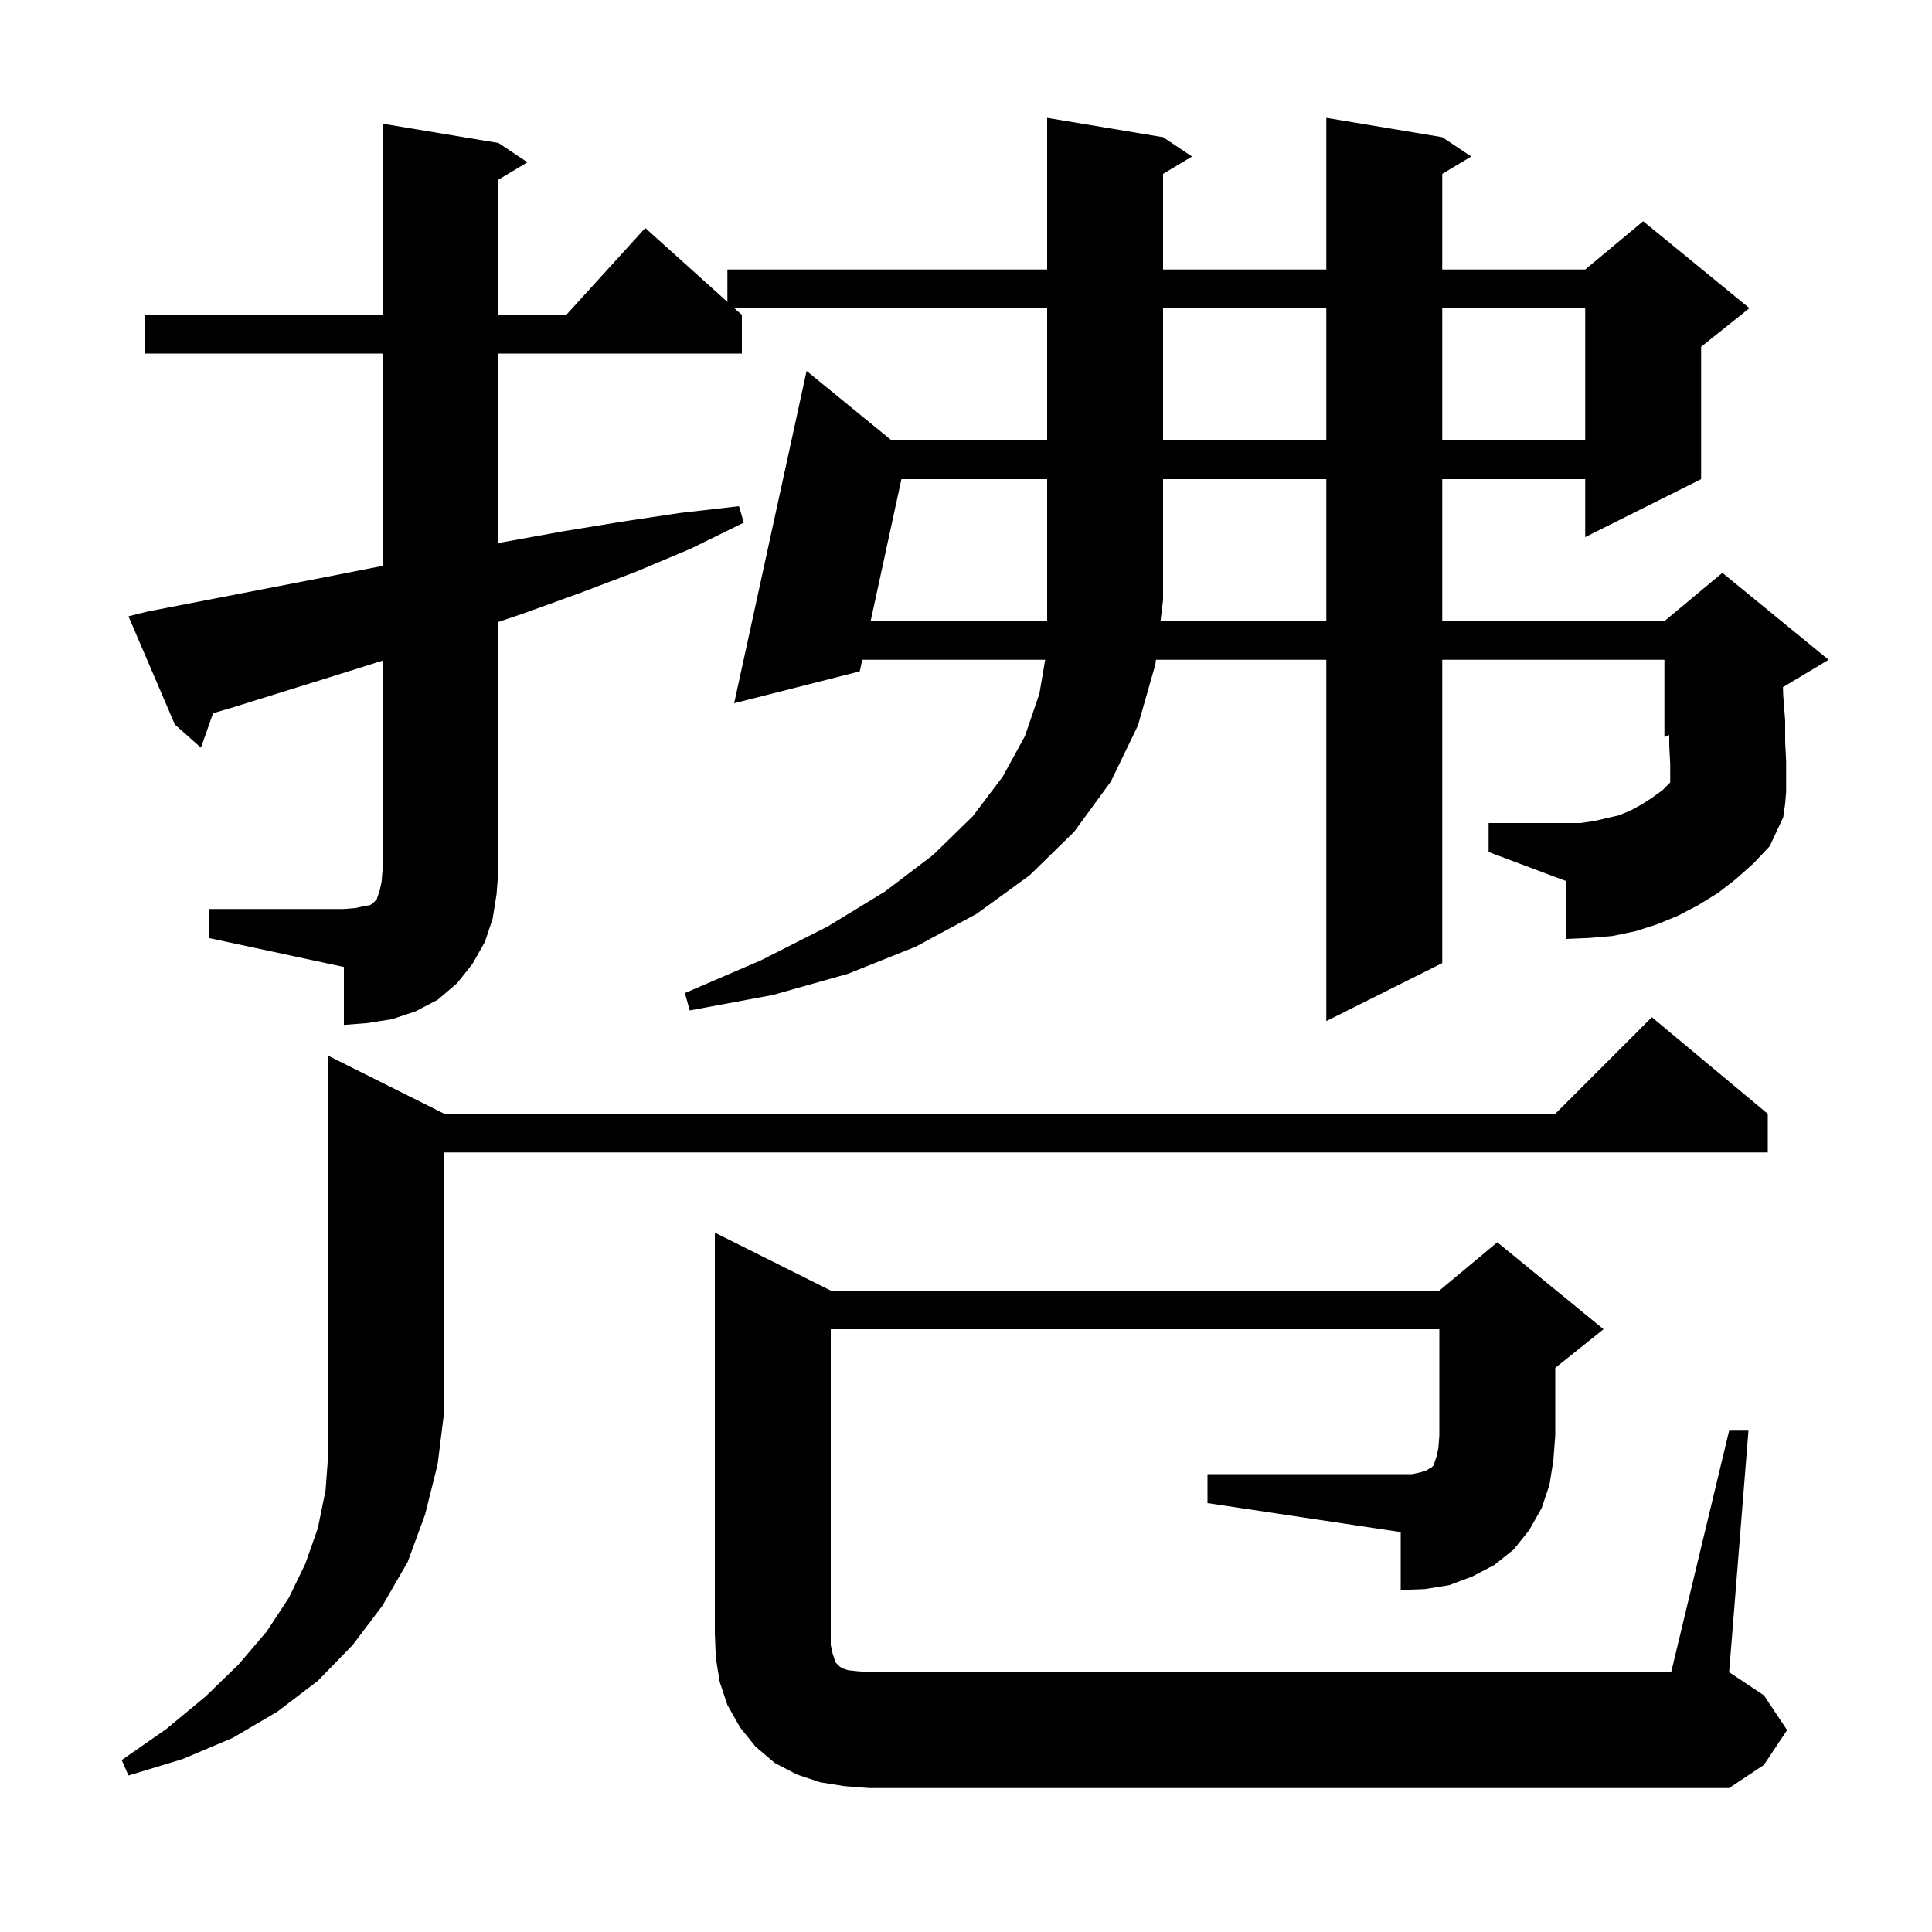 <svg xmlns="http://www.w3.org/2000/svg" xmlns:xlink="http://www.w3.org/1999/xlink" version="1.1" baseProfile="full" viewBox="0 0 200 200" width="200" height="200">
<g fill="black">
<path d="M 46.0 115.3 L 161.0 115.3 L 171.0 105.3 L 183.0 115.3 L 183.0 119.3 L 46.0 119.3 L 46.0 146.0 L 45.3 151.6 L 44.0 156.8 L 42.2 161.7 L 39.6 166.2 L 36.5 170.3 L 32.9 174.0 L 28.7 177.2 L 24.1 179.9 L 18.9 182.1 L 13.3 183.8 L 12.6 182.2 L 17.2 179.0 L 21.3 175.6 L 24.7 172.3 L 27.6 168.9 L 29.9 165.4 L 31.6 161.9 L 32.9 158.2 L 33.7 154.3 L 34.0 150.3 L 34.0 109.3 Z M 125.0 152.6 L 146.2 152.6 L 147.1 152.4 L 147.7 152.2 L 148.0 152.0 L 148.2 151.9 L 148.4 151.7 L 148.7 150.8 L 148.9 149.9 L 149.0 148.6 L 149.0 137.6 L 86.0 137.6 L 86.0 170.3 L 86.2 171.2 L 86.5 172.1 L 86.9 172.5 L 87.2 172.7 L 87.8 172.9 L 88.7 173.0 L 90.0 173.1 L 173.0 173.1 L 179.0 148.1 L 181.0 148.1 L 179.0 173.1 L 182.6 175.5 L 185.0 179.1 L 182.6 182.7 L 179.0 185.1 L 90.0 185.1 L 87.4 184.9 L 84.9 184.5 L 82.5 183.7 L 80.2 182.5 L 78.2 180.8 L 76.6 178.8 L 75.3 176.5 L 74.5 174.1 L 74.1 171.6 L 74.0 169.1 L 74.0 127.6 L 86.0 133.6 L 149.0 133.6 L 155.0 128.6 L 166.0 137.6 L 161.0 141.6 L 161.0 148.6 L 160.8 151.2 L 160.4 153.7 L 159.6 156.1 L 158.3 158.4 L 156.7 160.4 L 154.7 162.0 L 152.4 163.2 L 150.0 164.1 L 147.5 164.5 L 145.0 164.6 L 145.0 158.6 L 125.0 155.6 Z M 21.6 94.1 L 35.6 94.1 L 36.8 94.0 L 37.7 93.8 L 38.3 93.7 L 38.6 93.5 L 39.0 93.1 L 39.3 92.2 L 39.5 91.3 L 39.6 90.1 L 39.6 68.387 L 36.4 69.4 L 24.2 73.2 L 22.059 73.832 L 20.8 77.4 L 18.1 75.0 L 13.3 63.8 L 15.3 63.3 L 33.9 59.7 L 39.6 58.579 L 39.6 36.6 L 15.0 36.6 L 15.0 32.6 L 39.6 32.6 L 39.6 12.8 L 51.6 14.8 L 54.6 16.8 L 51.6 18.6 L 51.6 32.6 L 58.618 32.6 L 66.8 23.6 L 75.3 31.25 L 75.3 27.9 L 108.4 27.9 L 108.4 12.2 L 120.4 14.2 L 123.4 16.2 L 120.4 18.0 L 120.4 27.9 L 137.3 27.9 L 137.3 12.2 L 149.3 14.2 L 152.3 16.2 L 149.3 18.0 L 149.3 27.9 L 164.1 27.9 L 170.1 22.9 L 181.1 31.9 L 176.1 35.9 L 176.1 49.6 L 164.1 55.6 L 164.1 49.6 L 149.3 49.6 L 149.3 64.3 L 172.3 64.3 L 178.3 59.3 L 189.3 68.3 L 184.57 71.138 L 184.6 72.0 L 184.8 74.6 L 184.8 76.8 L 184.9 78.8 L 184.9 82.0 L 184.8 83.2 L 184.6 84.6 L 183.2 87.6 L 181.5 89.4 L 179.7 91.0 L 177.9 92.4 L 175.8 93.7 L 173.7 94.8 L 171.5 95.7 L 169.3 96.4 L 166.9 96.9 L 164.5 97.1 L 162.1 97.2 L 162.1 91.2 L 154.1 88.2 L 154.1 85.2 L 163.6 85.2 L 165.0 85.0 L 167.6 84.4 L 168.8 83.9 L 169.9 83.3 L 171.0 82.6 L 172.1 81.8 L 172.9 81.0 L 172.9 79.1 L 172.8 77.2 L 172.8 76.092 L 172.3 76.3 L 172.3 68.3 L 149.3 68.3 L 149.3 99.7 L 137.3 105.7 L 137.3 68.3 L 119.66 68.3 L 119.6 68.8 L 117.8 75.1 L 115.0 80.9 L 111.2 86.1 L 106.6 90.6 L 101.1 94.6 L 94.8 98.0 L 87.8 100.8 L 80.0 103.0 L 71.4 104.6 L 70.9 102.8 L 78.8 99.4 L 85.7 95.9 L 91.6 92.3 L 96.6 88.5 L 100.7 84.5 L 103.8 80.4 L 106.1 76.2 L 107.6 71.8 L 108.196 68.3 L 89.26 68.3 L 89.0 69.5 L 76.0 72.8 L 83.5 38.4 L 92.309 45.6 L 108.4 45.6 L 108.4 31.9 L 76.022 31.9 L 76.8 32.6 L 76.8 36.6 L 51.6 36.6 L 51.6 56.218 L 52.2 56.1 L 58.3 55.0 L 64.4 54.0 L 70.4 53.1 L 76.5 52.4 L 77.0 54.1 L 71.5 56.8 L 65.8 59.2 L 60.0 61.4 L 54.2 63.5 L 51.6 64.381 L 51.6 90.1 L 51.4 92.6 L 51.0 95.1 L 50.2 97.5 L 48.9 99.8 L 47.3 101.8 L 45.3 103.5 L 43.0 104.7 L 40.6 105.5 L 38.1 105.9 L 35.6 106.1 L 35.6 100.1 L 21.6 97.1 Z M 137.3 64.3 L 137.3 49.6 L 120.4 49.6 L 120.4 62.1 L 120.137 64.3 Z M 120.4 31.9 L 120.4 45.6 L 137.3 45.6 L 137.3 31.9 Z M 149.3 31.9 L 149.3 45.6 L 164.1 45.6 L 164.1 31.9 Z M 93.315 49.6 L 90.127 64.3 L 108.4 64.3 L 108.4 49.6 Z " />
</g>
</svg>

